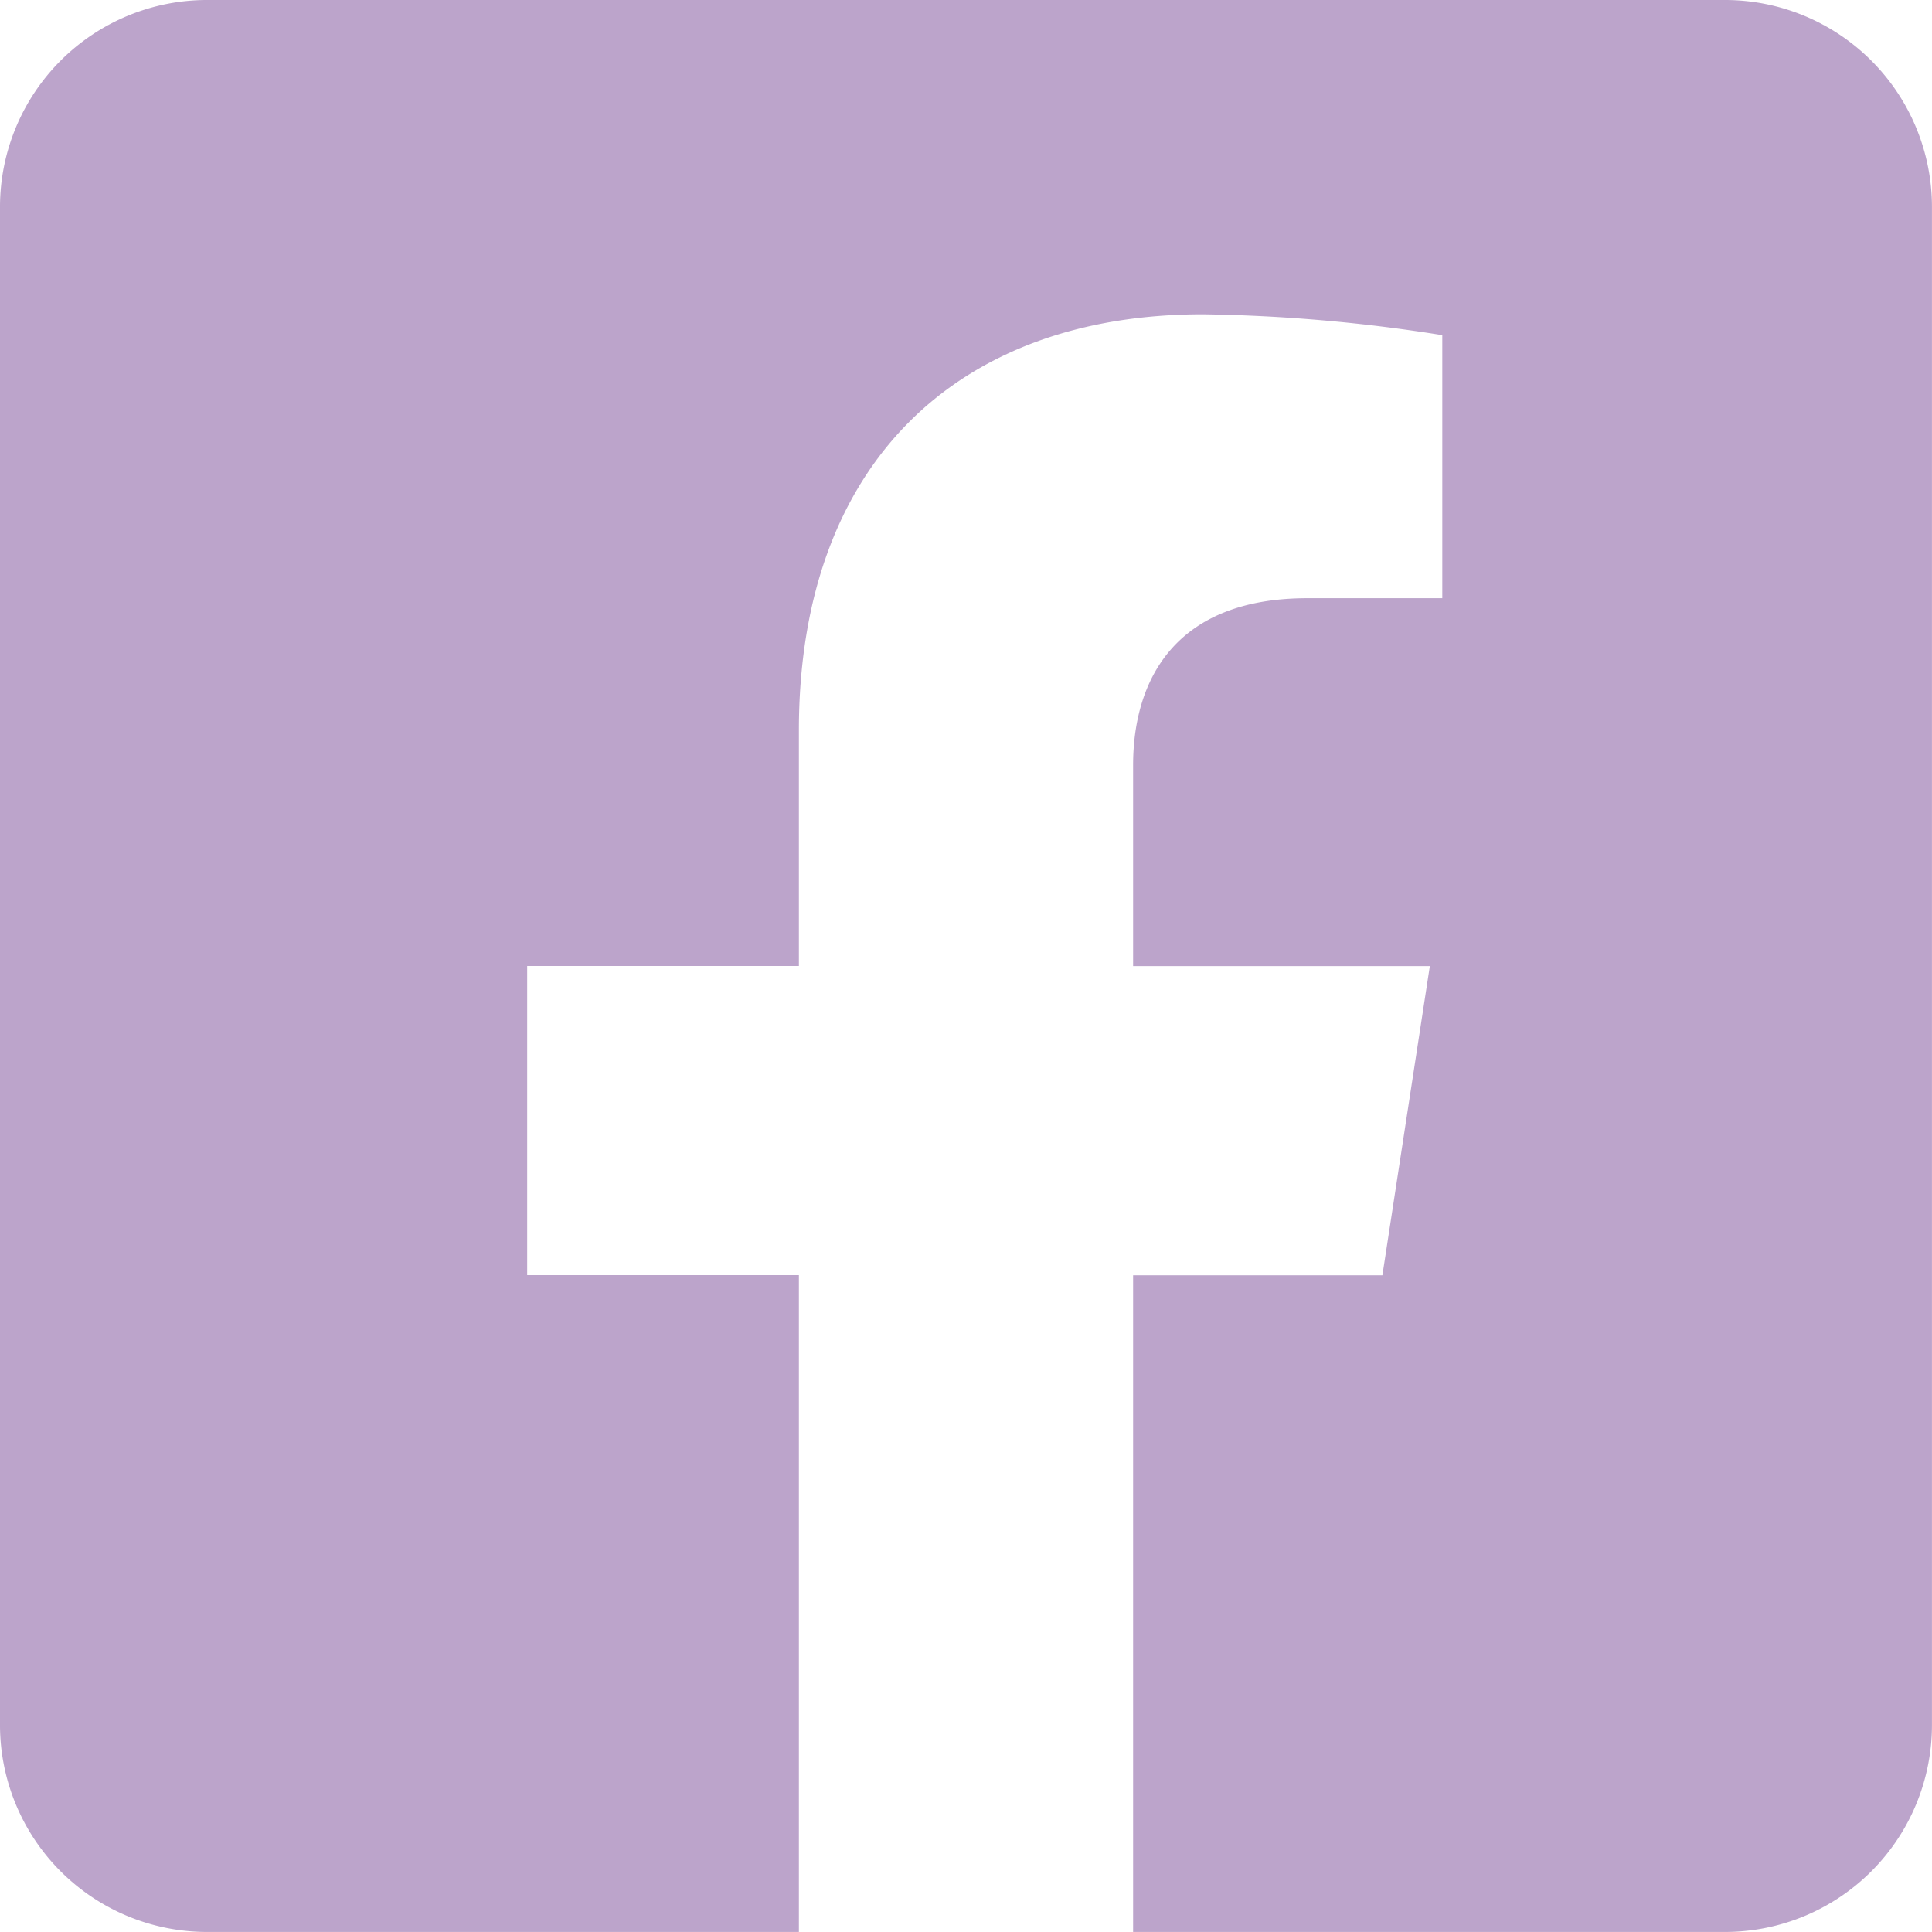 <svg xmlns="http://www.w3.org/2000/svg" width="42.321" height="42.32" viewBox="0 0 42.321 42.32"><path d="M37.786,2.25H4.534A4.534,4.534,0,0,0,0,6.784V40.036A4.534,4.534,0,0,0,4.534,44.57H17.5V30.182H11.548V23.41H17.5V18.249c0-5.871,3.5-9.114,8.849-9.114a36.054,36.054,0,0,1,5.245.457v5.762H28.639c-2.91,0-3.818,1.806-3.818,3.659v4.4h6.5l-1.039,6.772H24.821V44.57H37.786a4.534,4.534,0,0,0,4.534-4.534V6.784A4.534,4.534,0,0,0,37.786,2.25Z" transform="translate(0 -2.25)" fill="#bca4cb"/></svg>